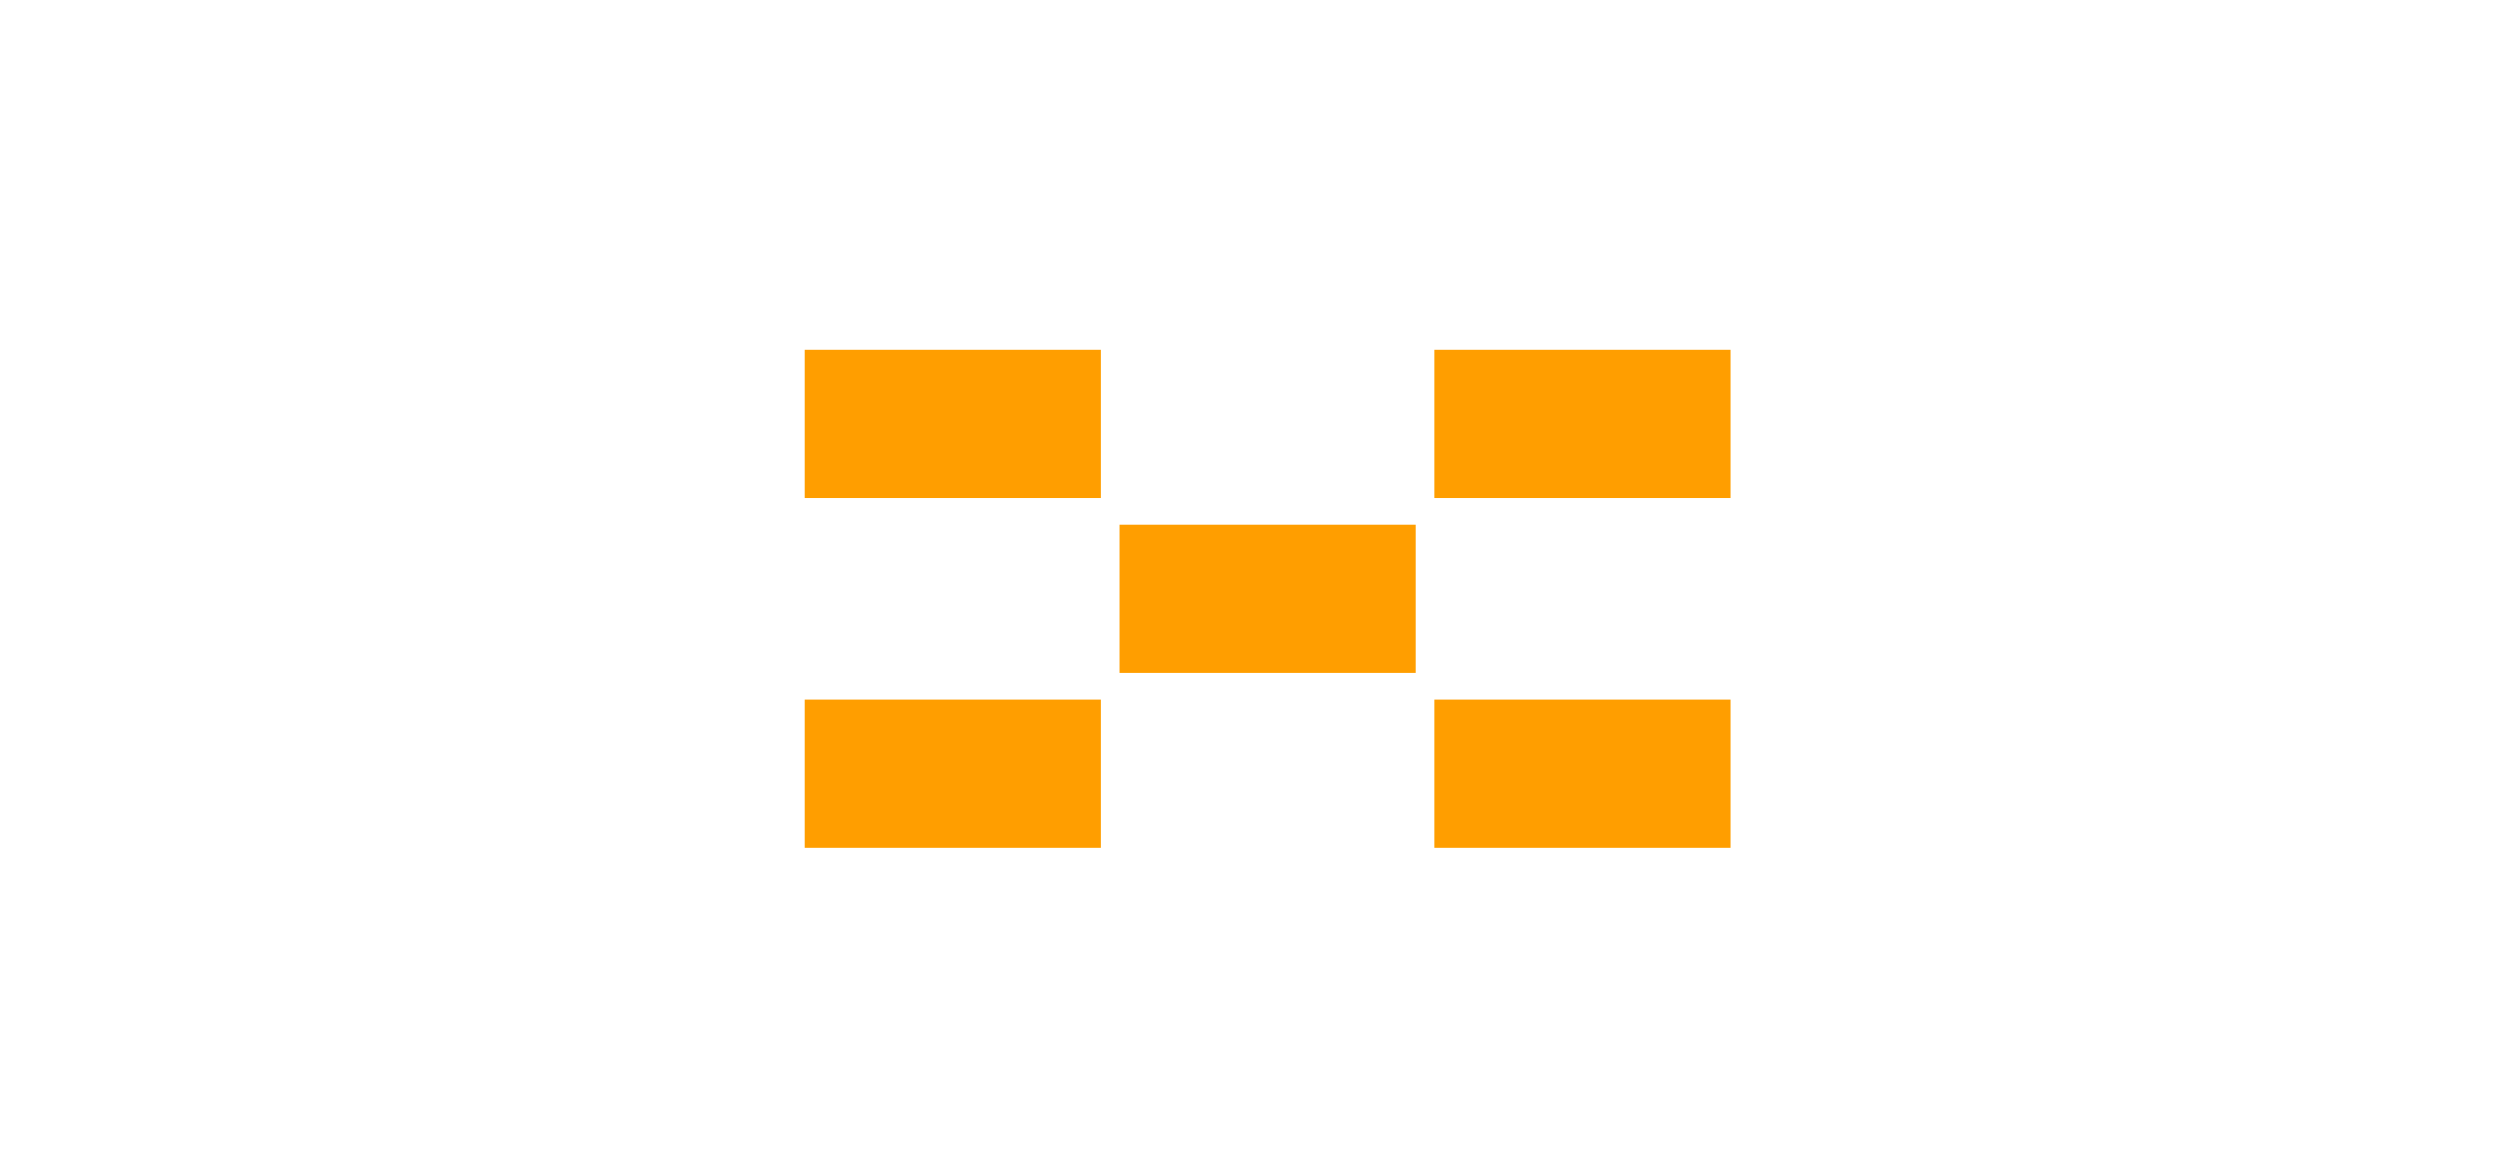 <svg width="86" height="40" viewBox="0 0 86 40" fill="none" xmlns="http://www.w3.org/2000/svg">
<path d="M59.531 24.066H49.342V29.165H59.531V24.066Z" fill="#FF9E00"/>
<path d="M59.531 12.033H49.342V17.132H59.531V12.033Z" fill="#FF9E00"/>
<path d="M48.7 18.05H38.512V23.148H48.7V18.05Z" fill="#FF9E00"/>
<path d="M37.87 24.066H27.682V29.165H37.87V24.066Z" fill="#FF9E00"/>
<path d="M37.87 12.033H27.682V17.132H37.87V12.033Z" fill="#FF9E00"/>
</svg>

